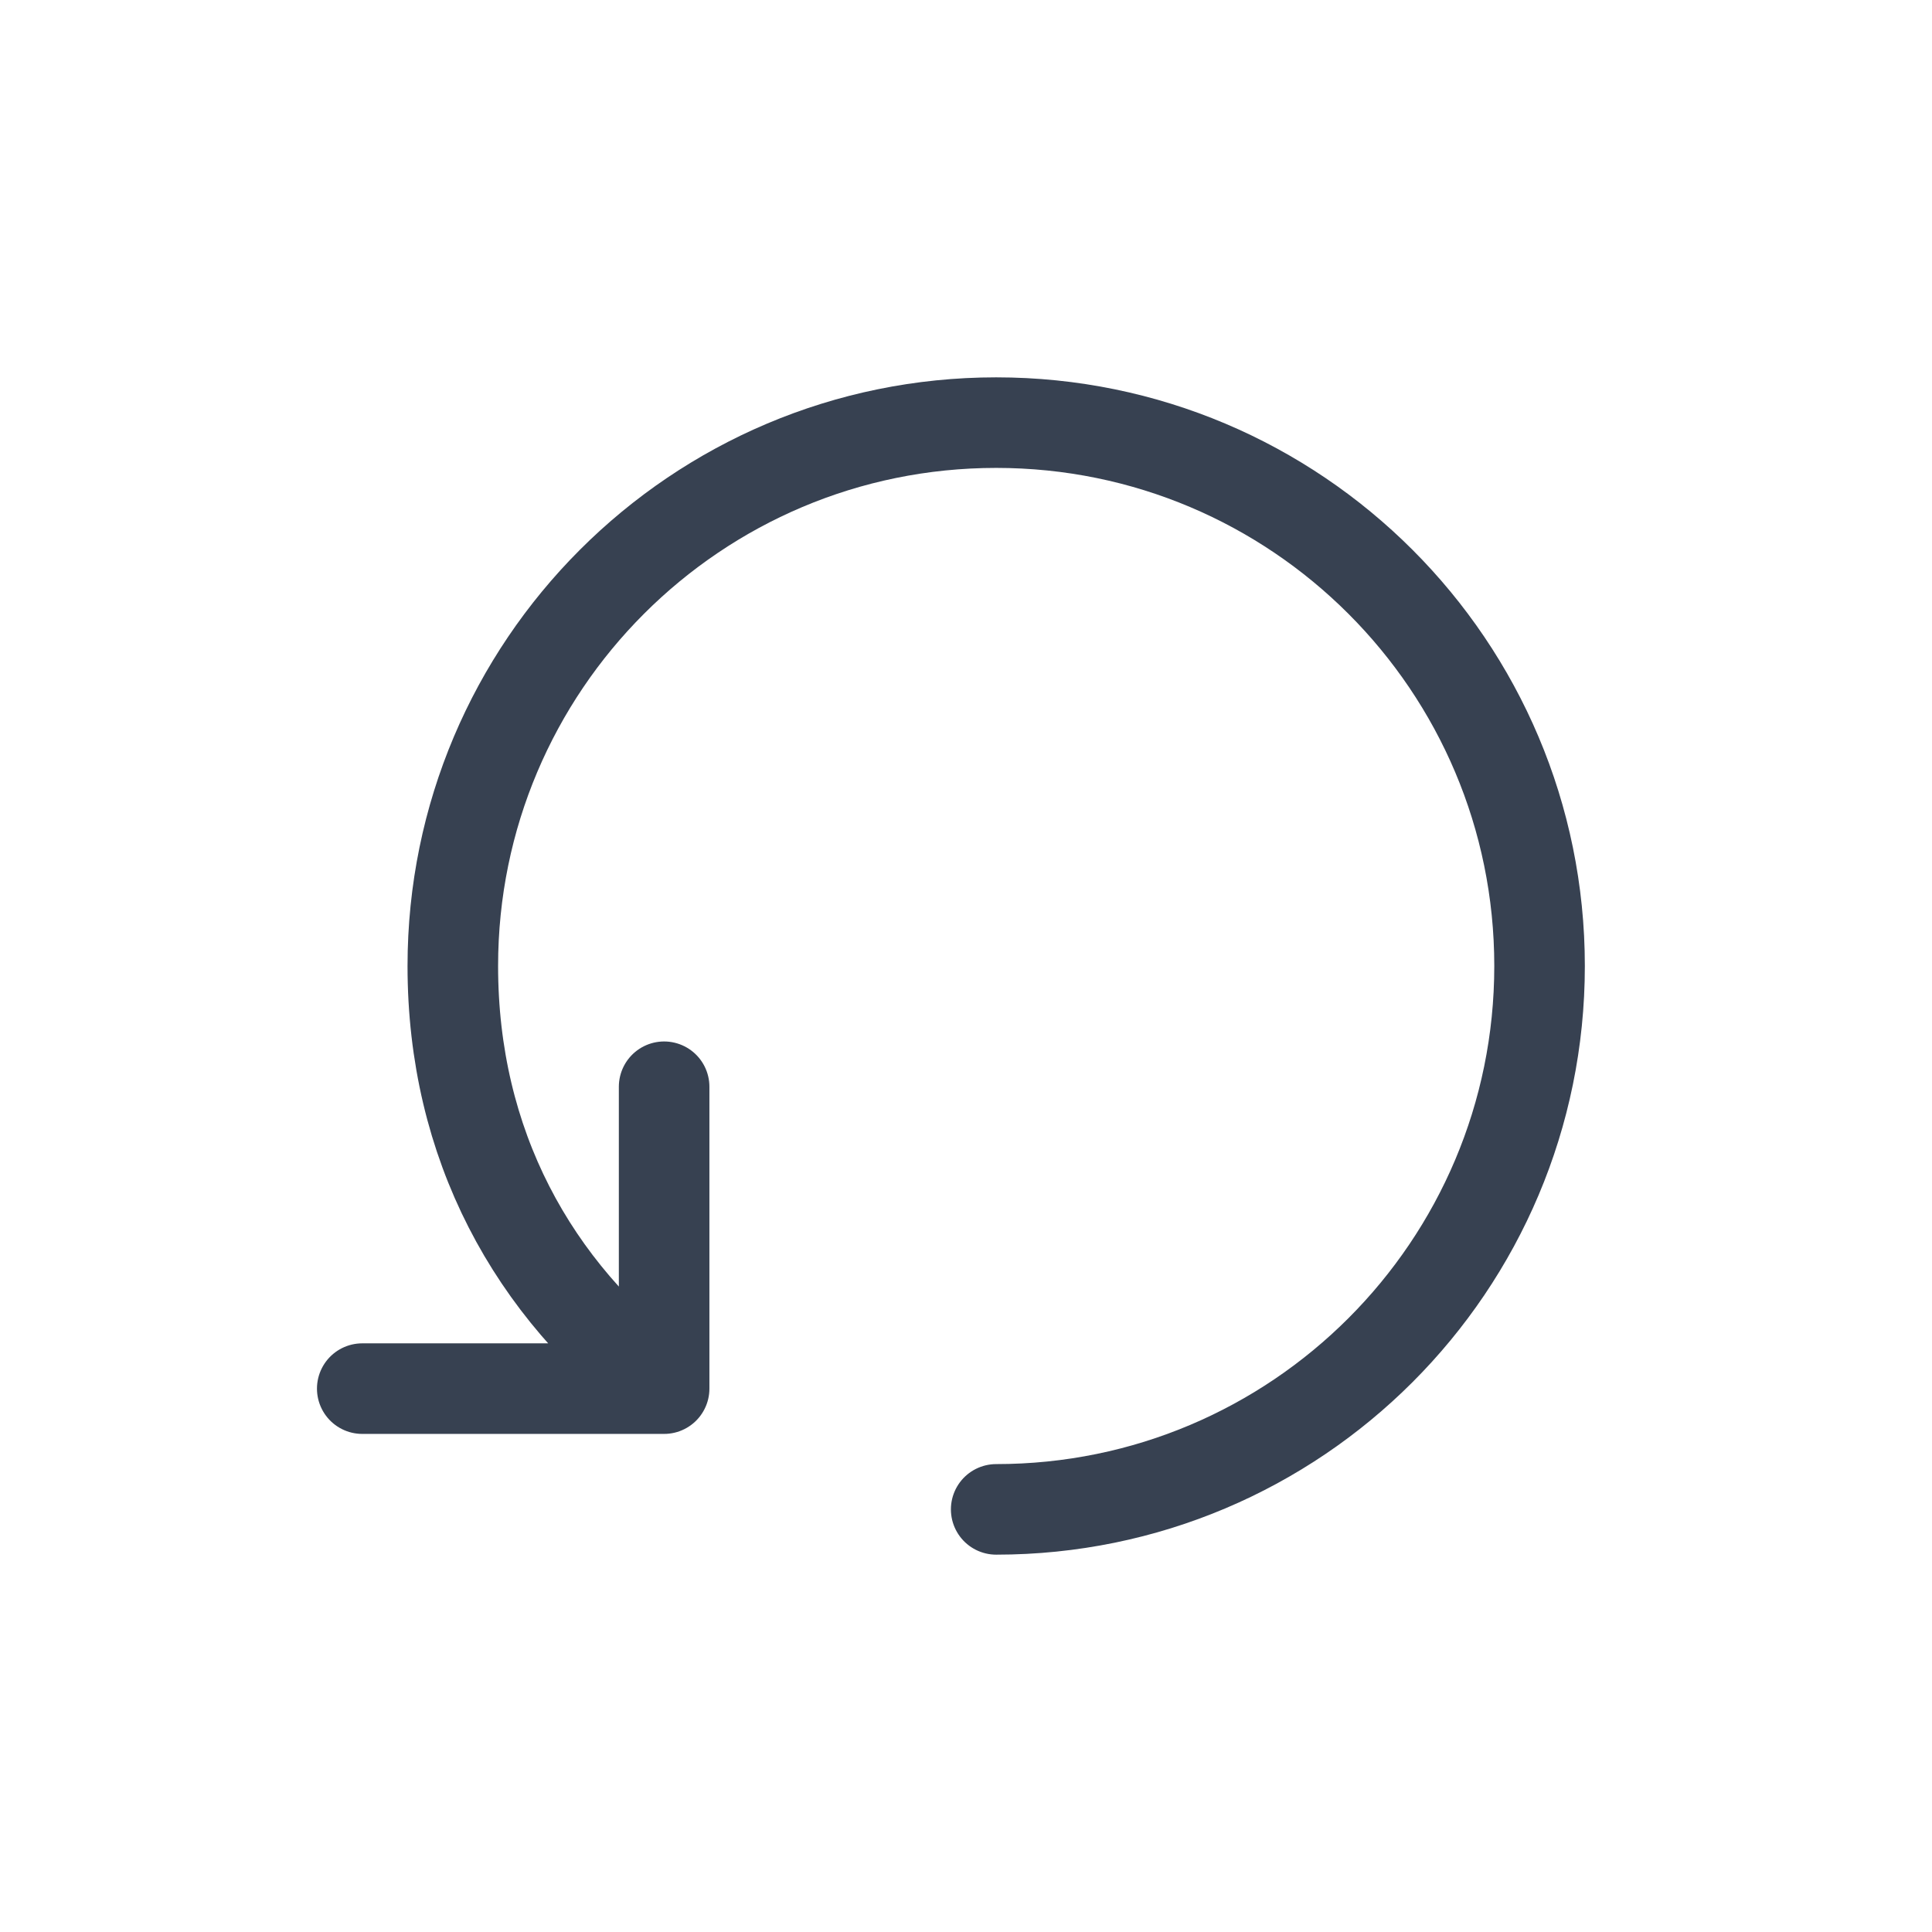 <svg width="32" height="32" viewBox="0 0 32 32" fill="none" xmlns="http://www.w3.org/2000/svg">
<path d="M16.5 25C21.471 25 25.5 20.971 25.5 16C25.5 11.029 21.471 7 16.5 7C11.53 7 7.5 11.029 7.5 16C7.5 18.945 8.814 21.358 11 23M11 23H6M11 23V18" stroke="#374151" stroke-width="1.5" stroke-linecap="round" stroke-linejoin="round"/>
</svg>

